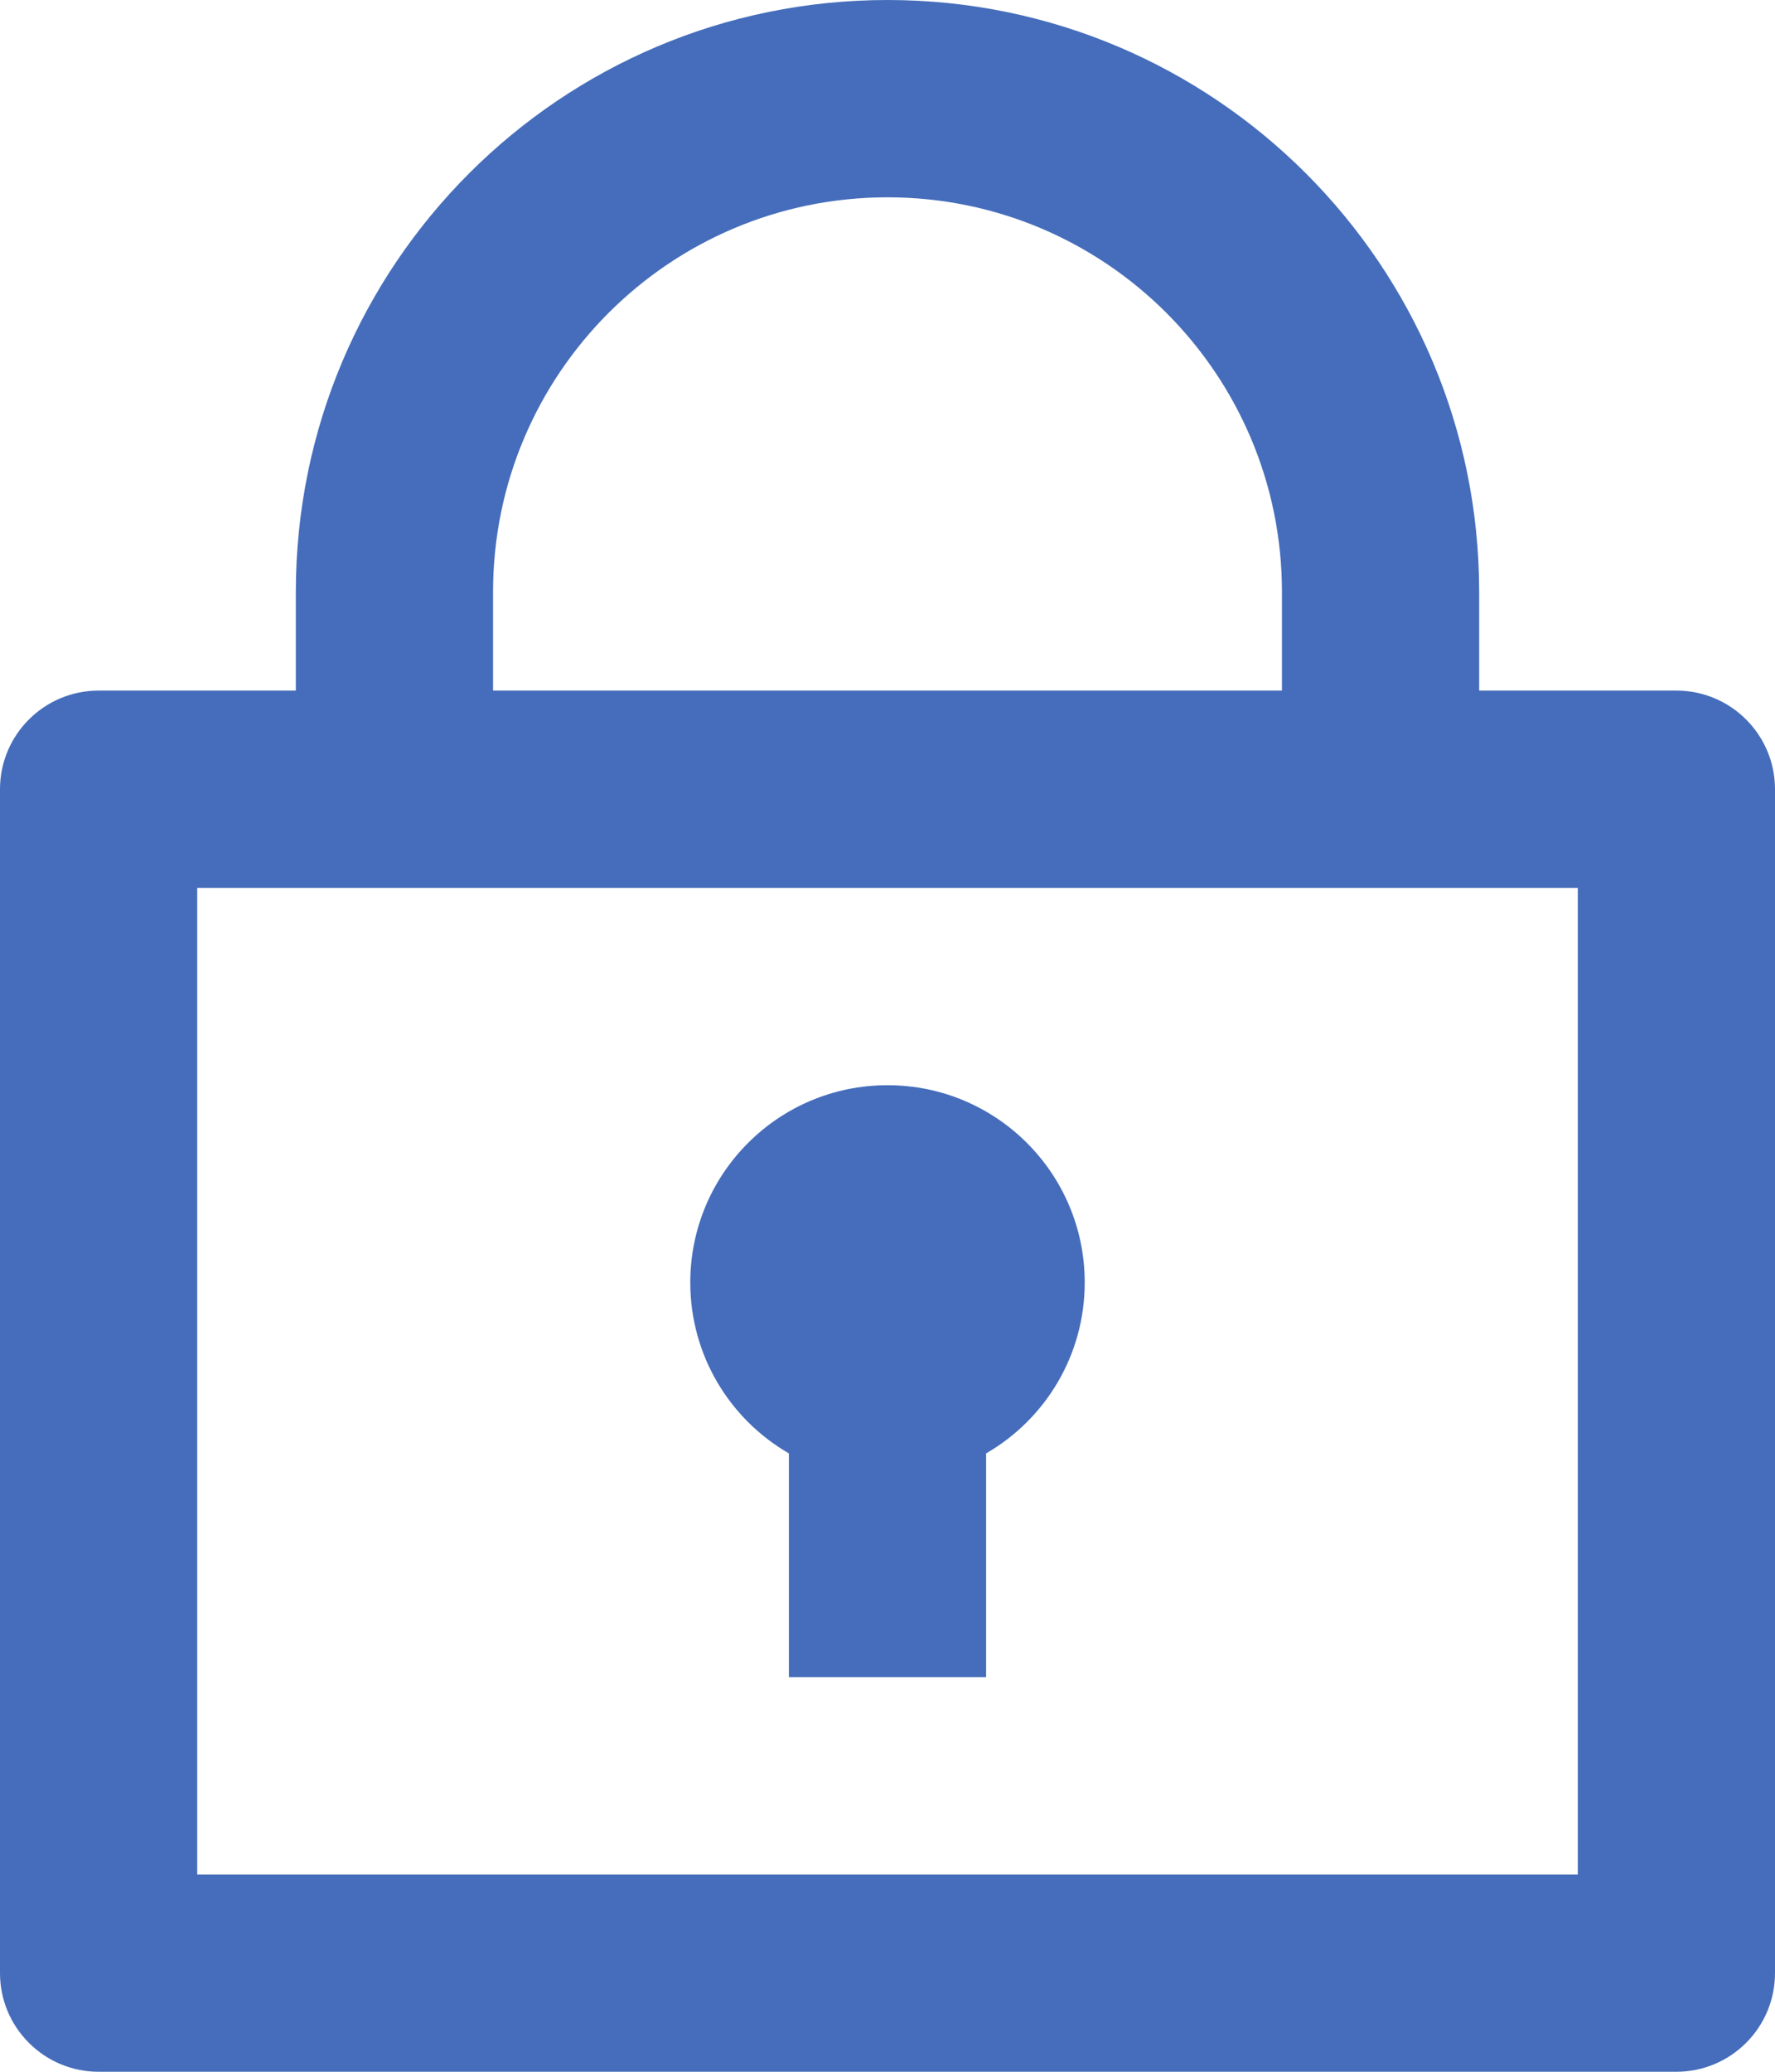 <svg width="18" height="21" viewBox="0 0 18 21" fill="none" xmlns="http://www.w3.org/2000/svg">
<path d="M3 7V6C3 2.686 5.686 0 9 0C12.314 0 15 2.686 15 6V7H17C17.552 7 18 7.448 18 8V20C18 20.552 17.552 21 17 21H1C0.448 21 0 20.552 0 20V8C0 7.448 0.448 7 1 7H3ZM16 9H2V19H16V9ZM8 14.732C7.402 14.387 7 13.74 7 13C7 11.895 7.895 11 9 11C10.105 11 11 11.895 11 13C11 13.74 10.598 14.387 10 14.732V17H8V14.732ZM5 7H13V6C13 3.791 11.209 2 9 2C6.791 2 5 3.791 5 6V7Z" fill="#456DBB"/>
</svg>
